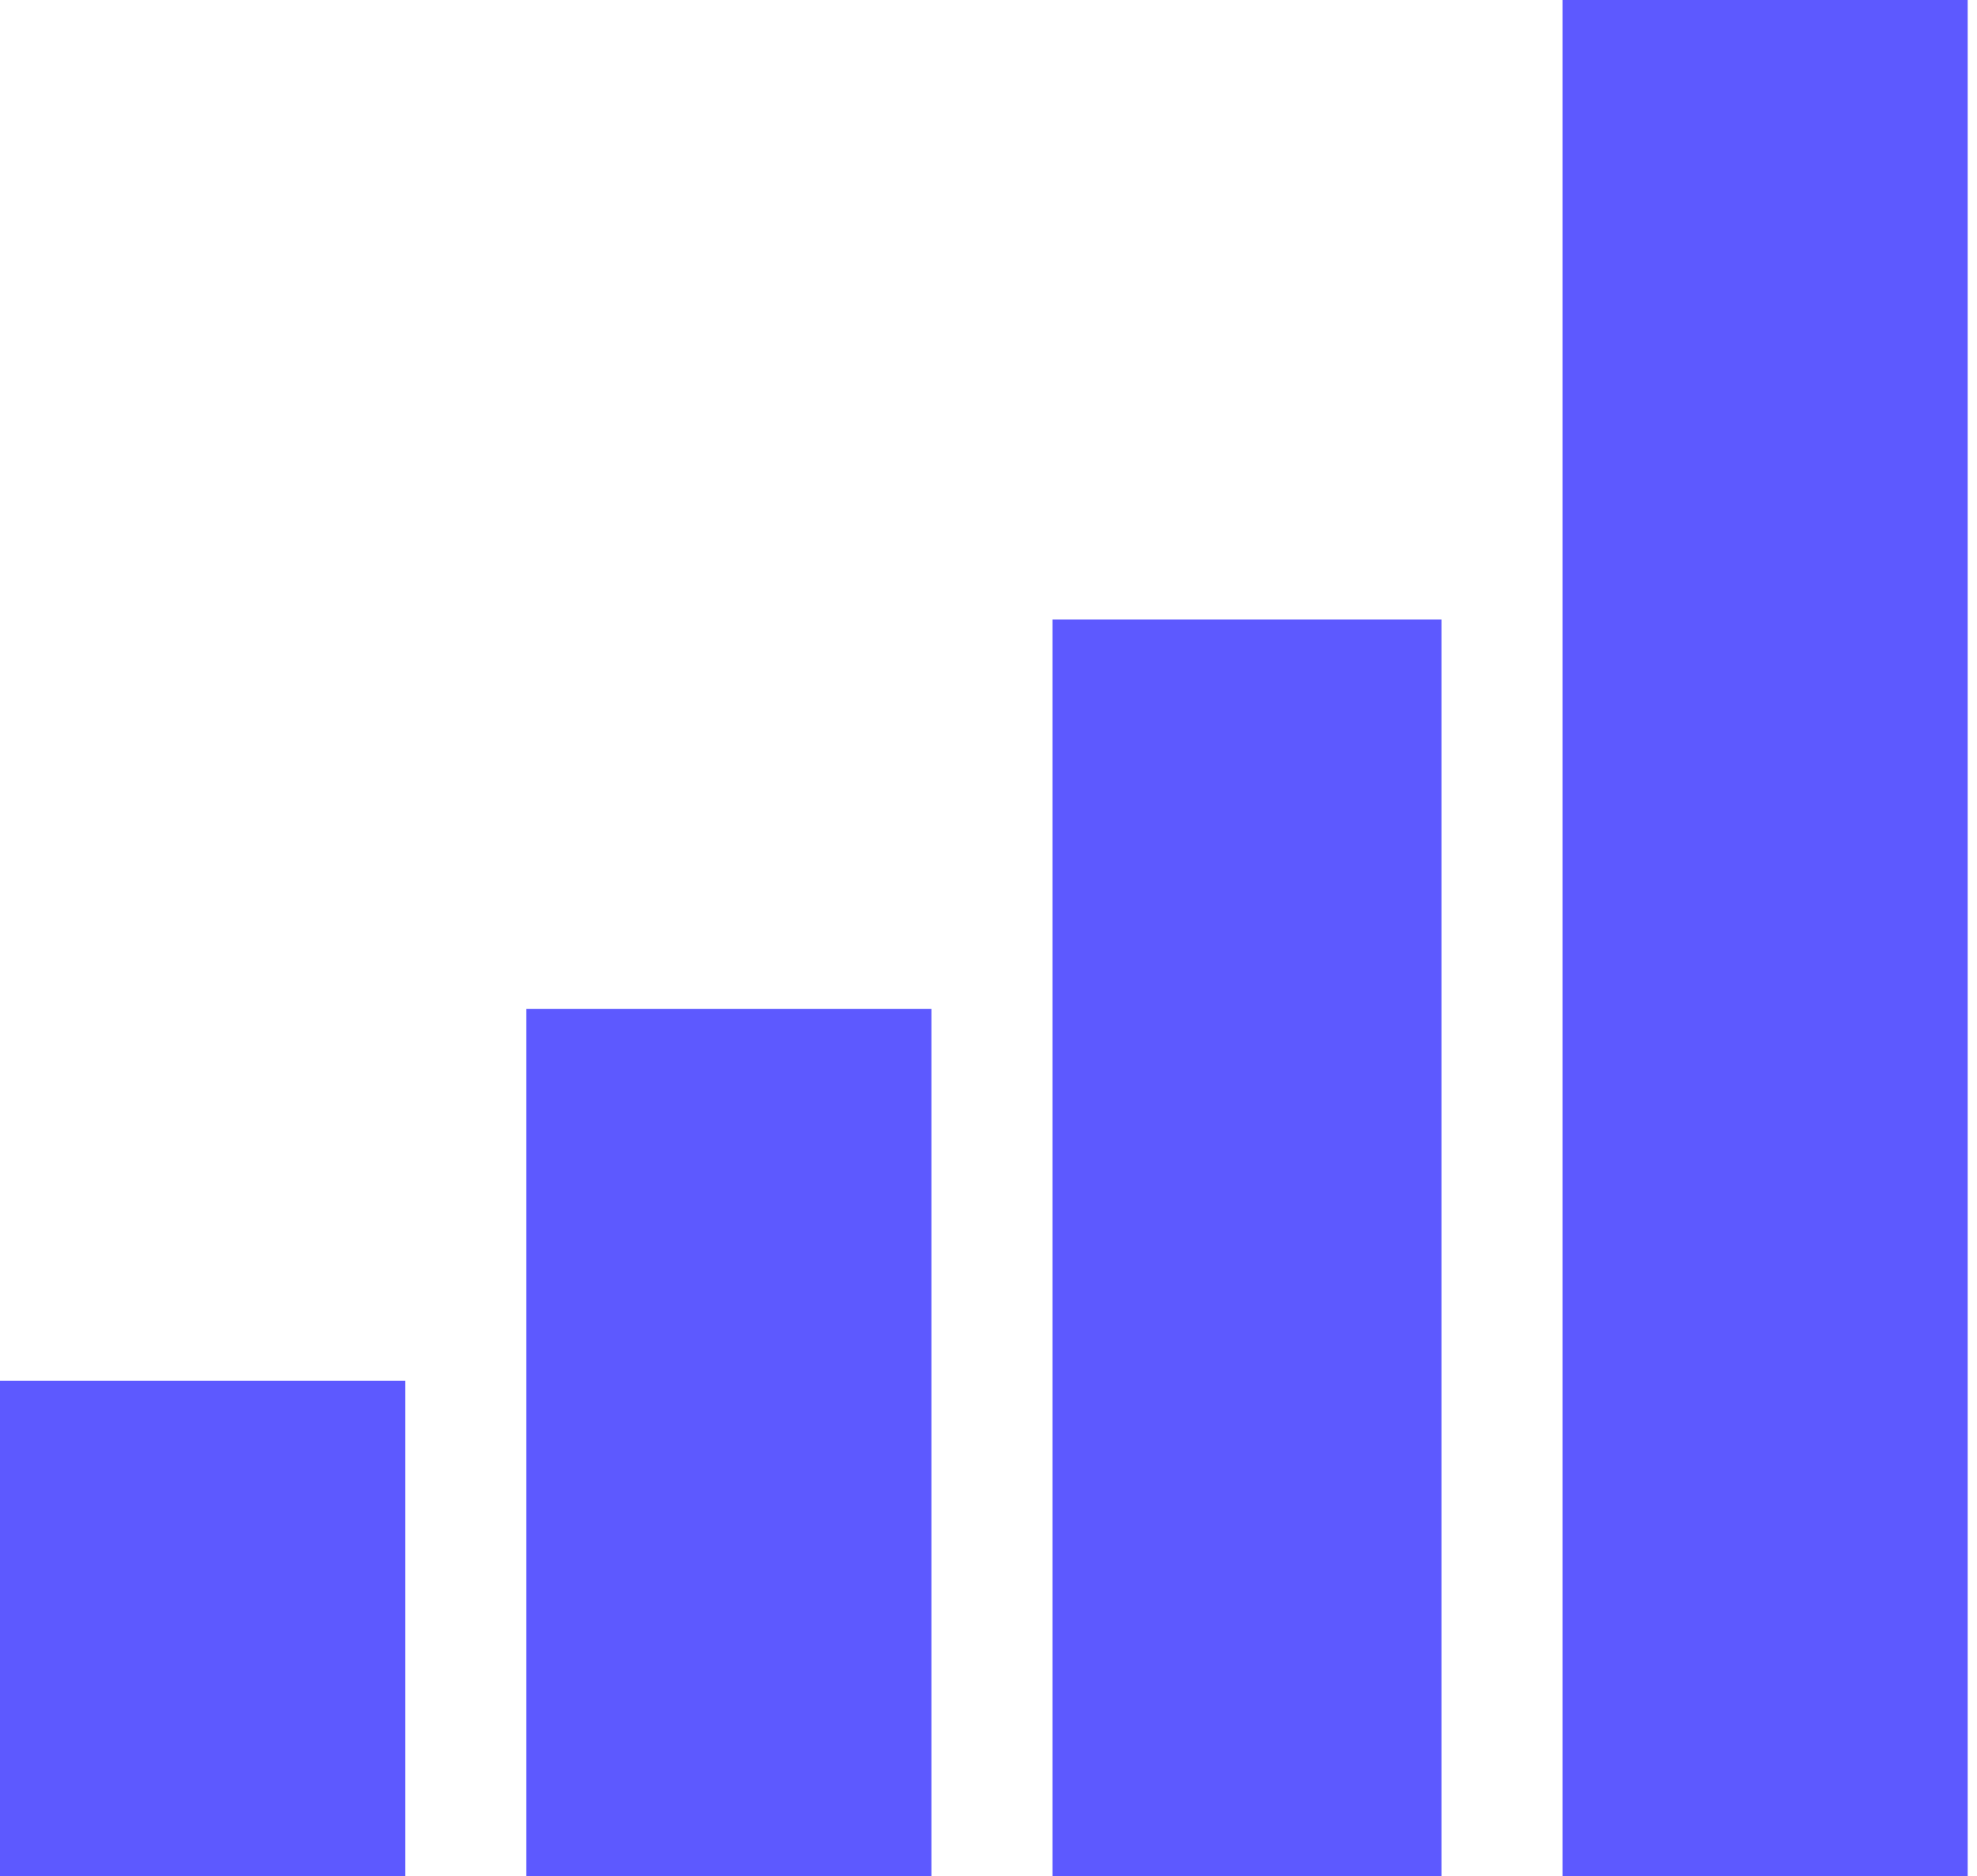 <svg width="98" height="93" viewBox="0 0 98 93" fill="none" xmlns="http://www.w3.org/2000/svg">
<rect y="68.434" width="20.085" height="24.566" fill="#5D59FF"/>
<rect x="26.085" y="50.009" width="20.085" height="42.991" fill="#5D59FF"/>
<rect x="52.171" y="30.708" width="19.282" height="62.292" fill="#5D59FF"/>
<rect x="77.453" width="20.085" height="93" fill="#5D59FF"/>
</svg>
